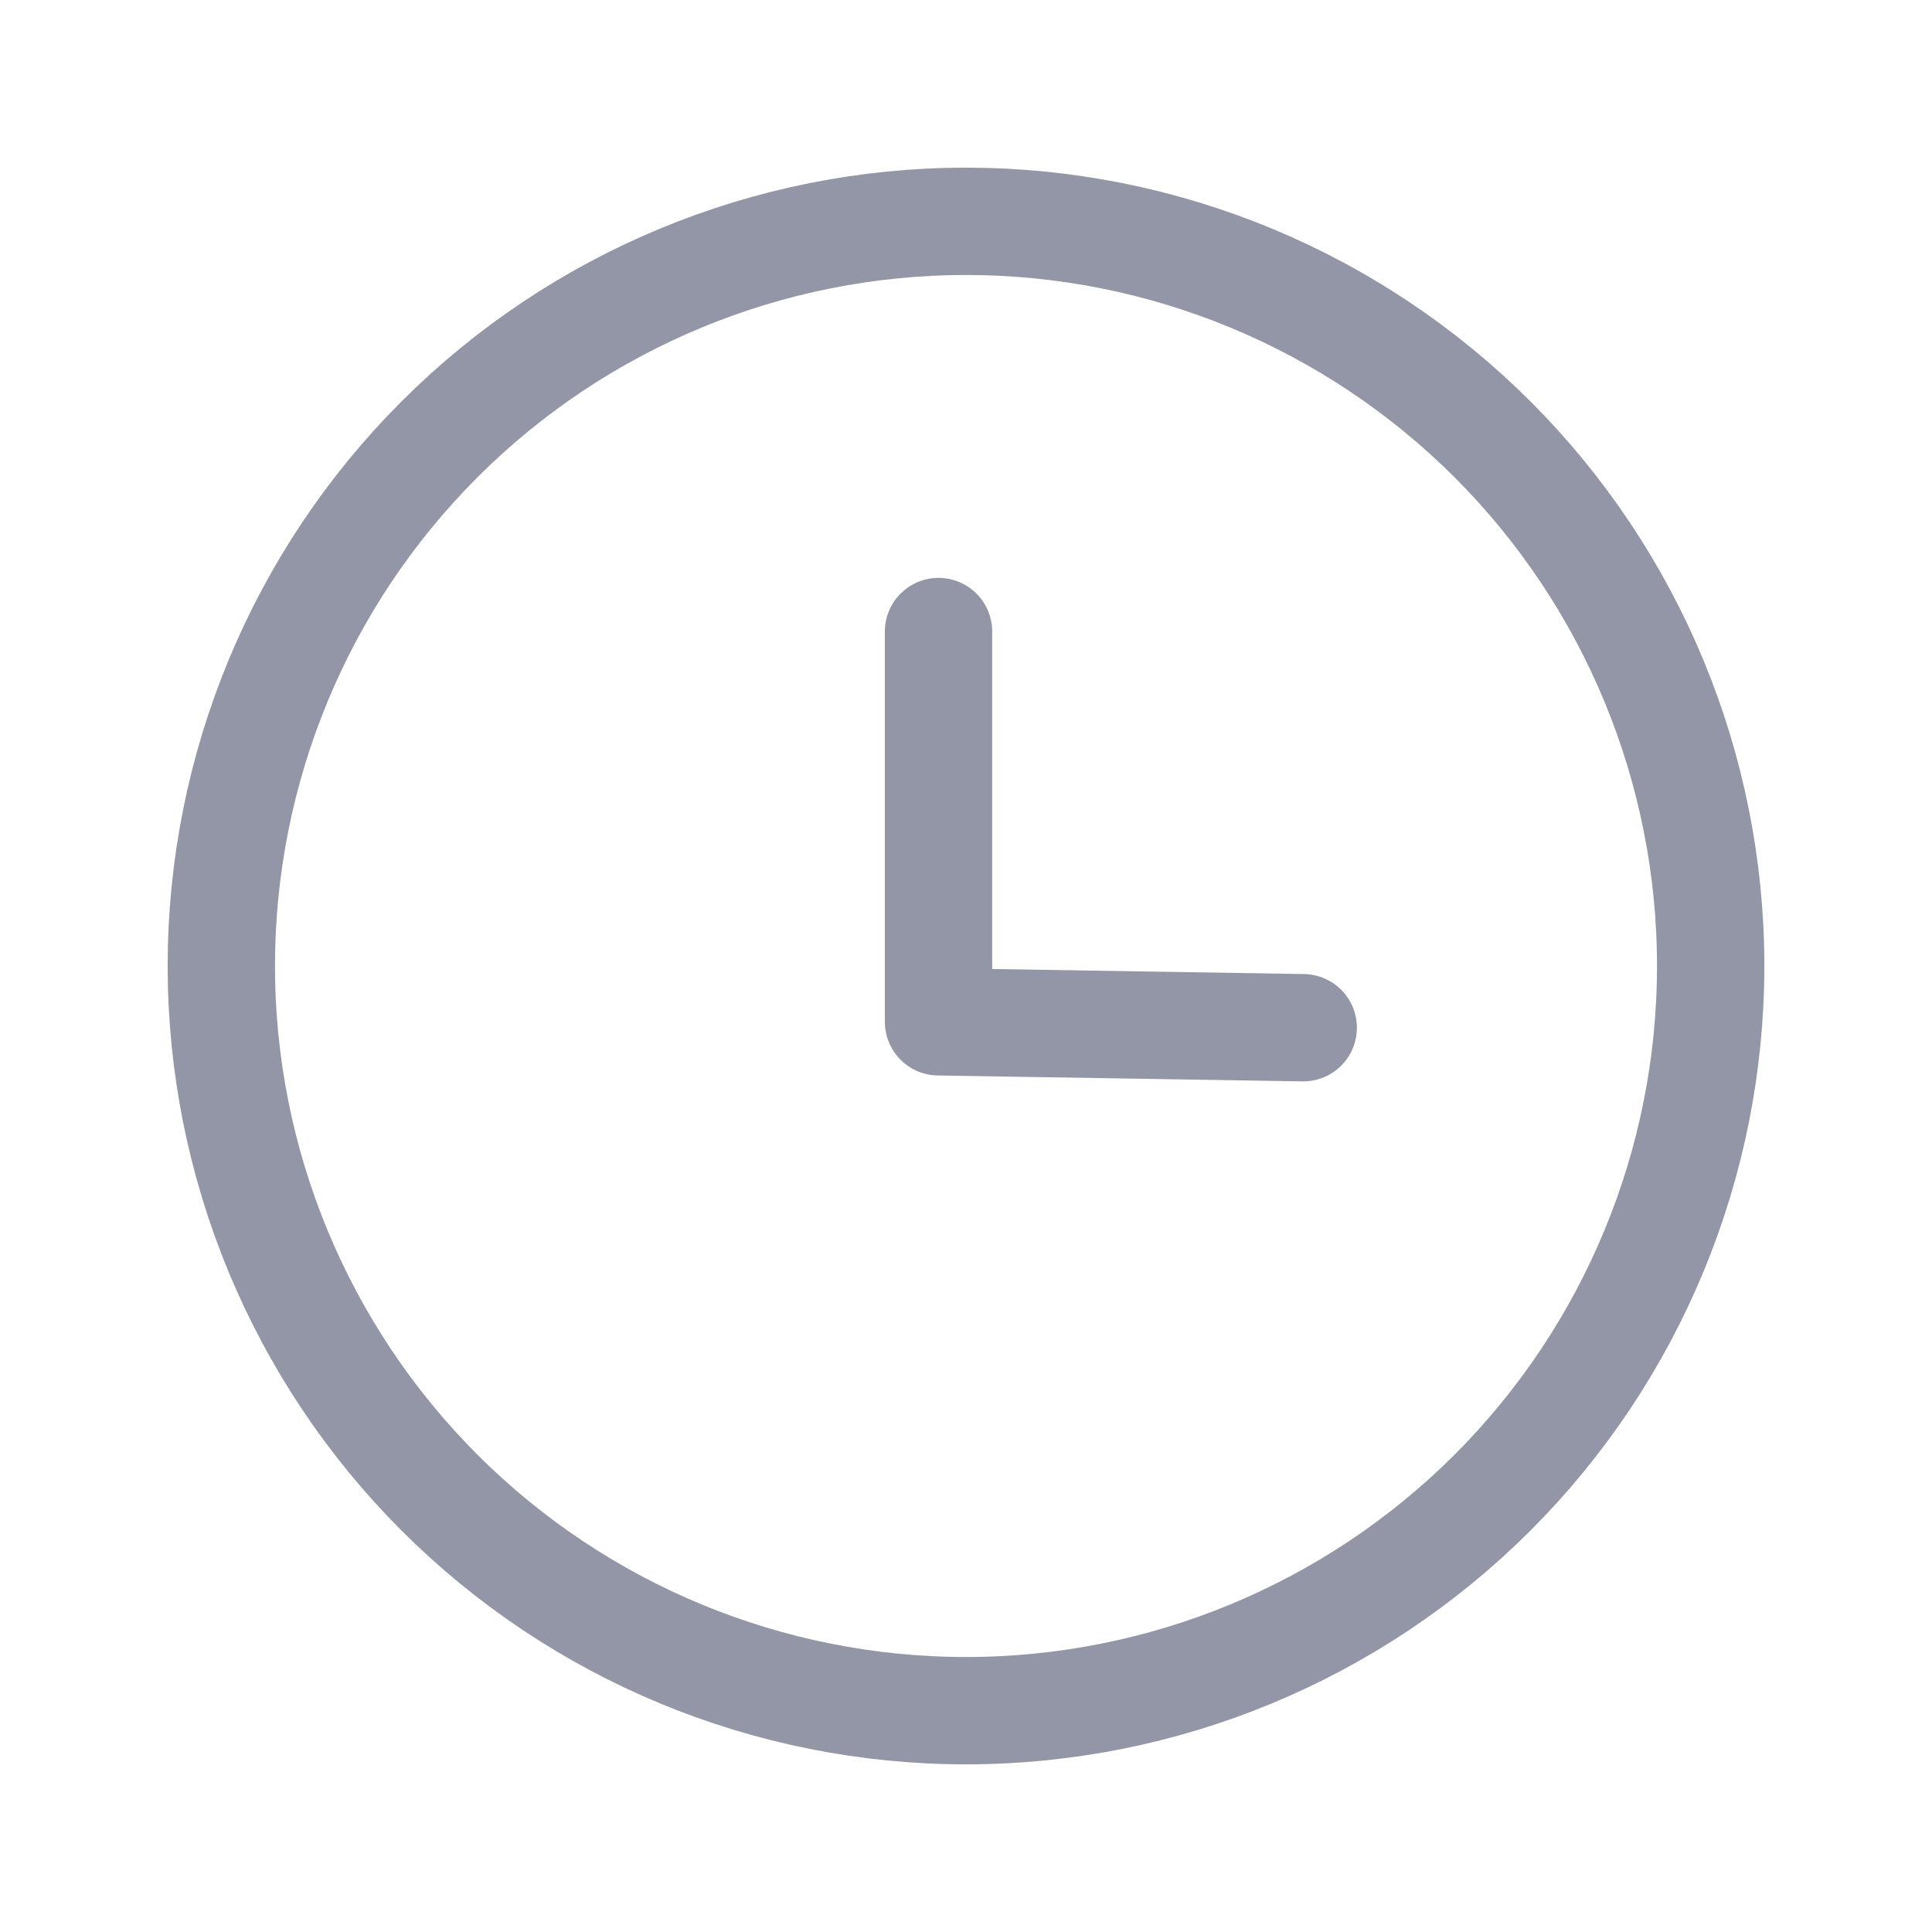 <svg width="18" height="18" viewBox="0 0 18 18" fill="none" xmlns="http://www.w3.org/2000/svg">
<path fill-rule="evenodd" clip-rule="evenodd" d="M15.938 9C15.938 10.84 15.207 12.604 13.906 13.906C12.604 15.207 10.84 15.938 9 15.938C7.16 15.938 5.395 15.207 4.094 13.906C2.793 12.604 2.062 10.84 2.062 9C2.062 7.16 2.793 5.395 4.094 4.094C5.395 2.793 7.16 2.062 9 2.062C10.84 2.062 12.604 2.793 13.906 4.094C15.207 5.395 15.938 7.16 15.938 9Z" stroke="#9296A6" stroke-linecap="round" stroke-linejoin="round"/>
<path d="M12.142 9.575L8.744 9.52V5.884" stroke="#9296A6" stroke-linecap="round" stroke-linejoin="round"/>
</svg>
